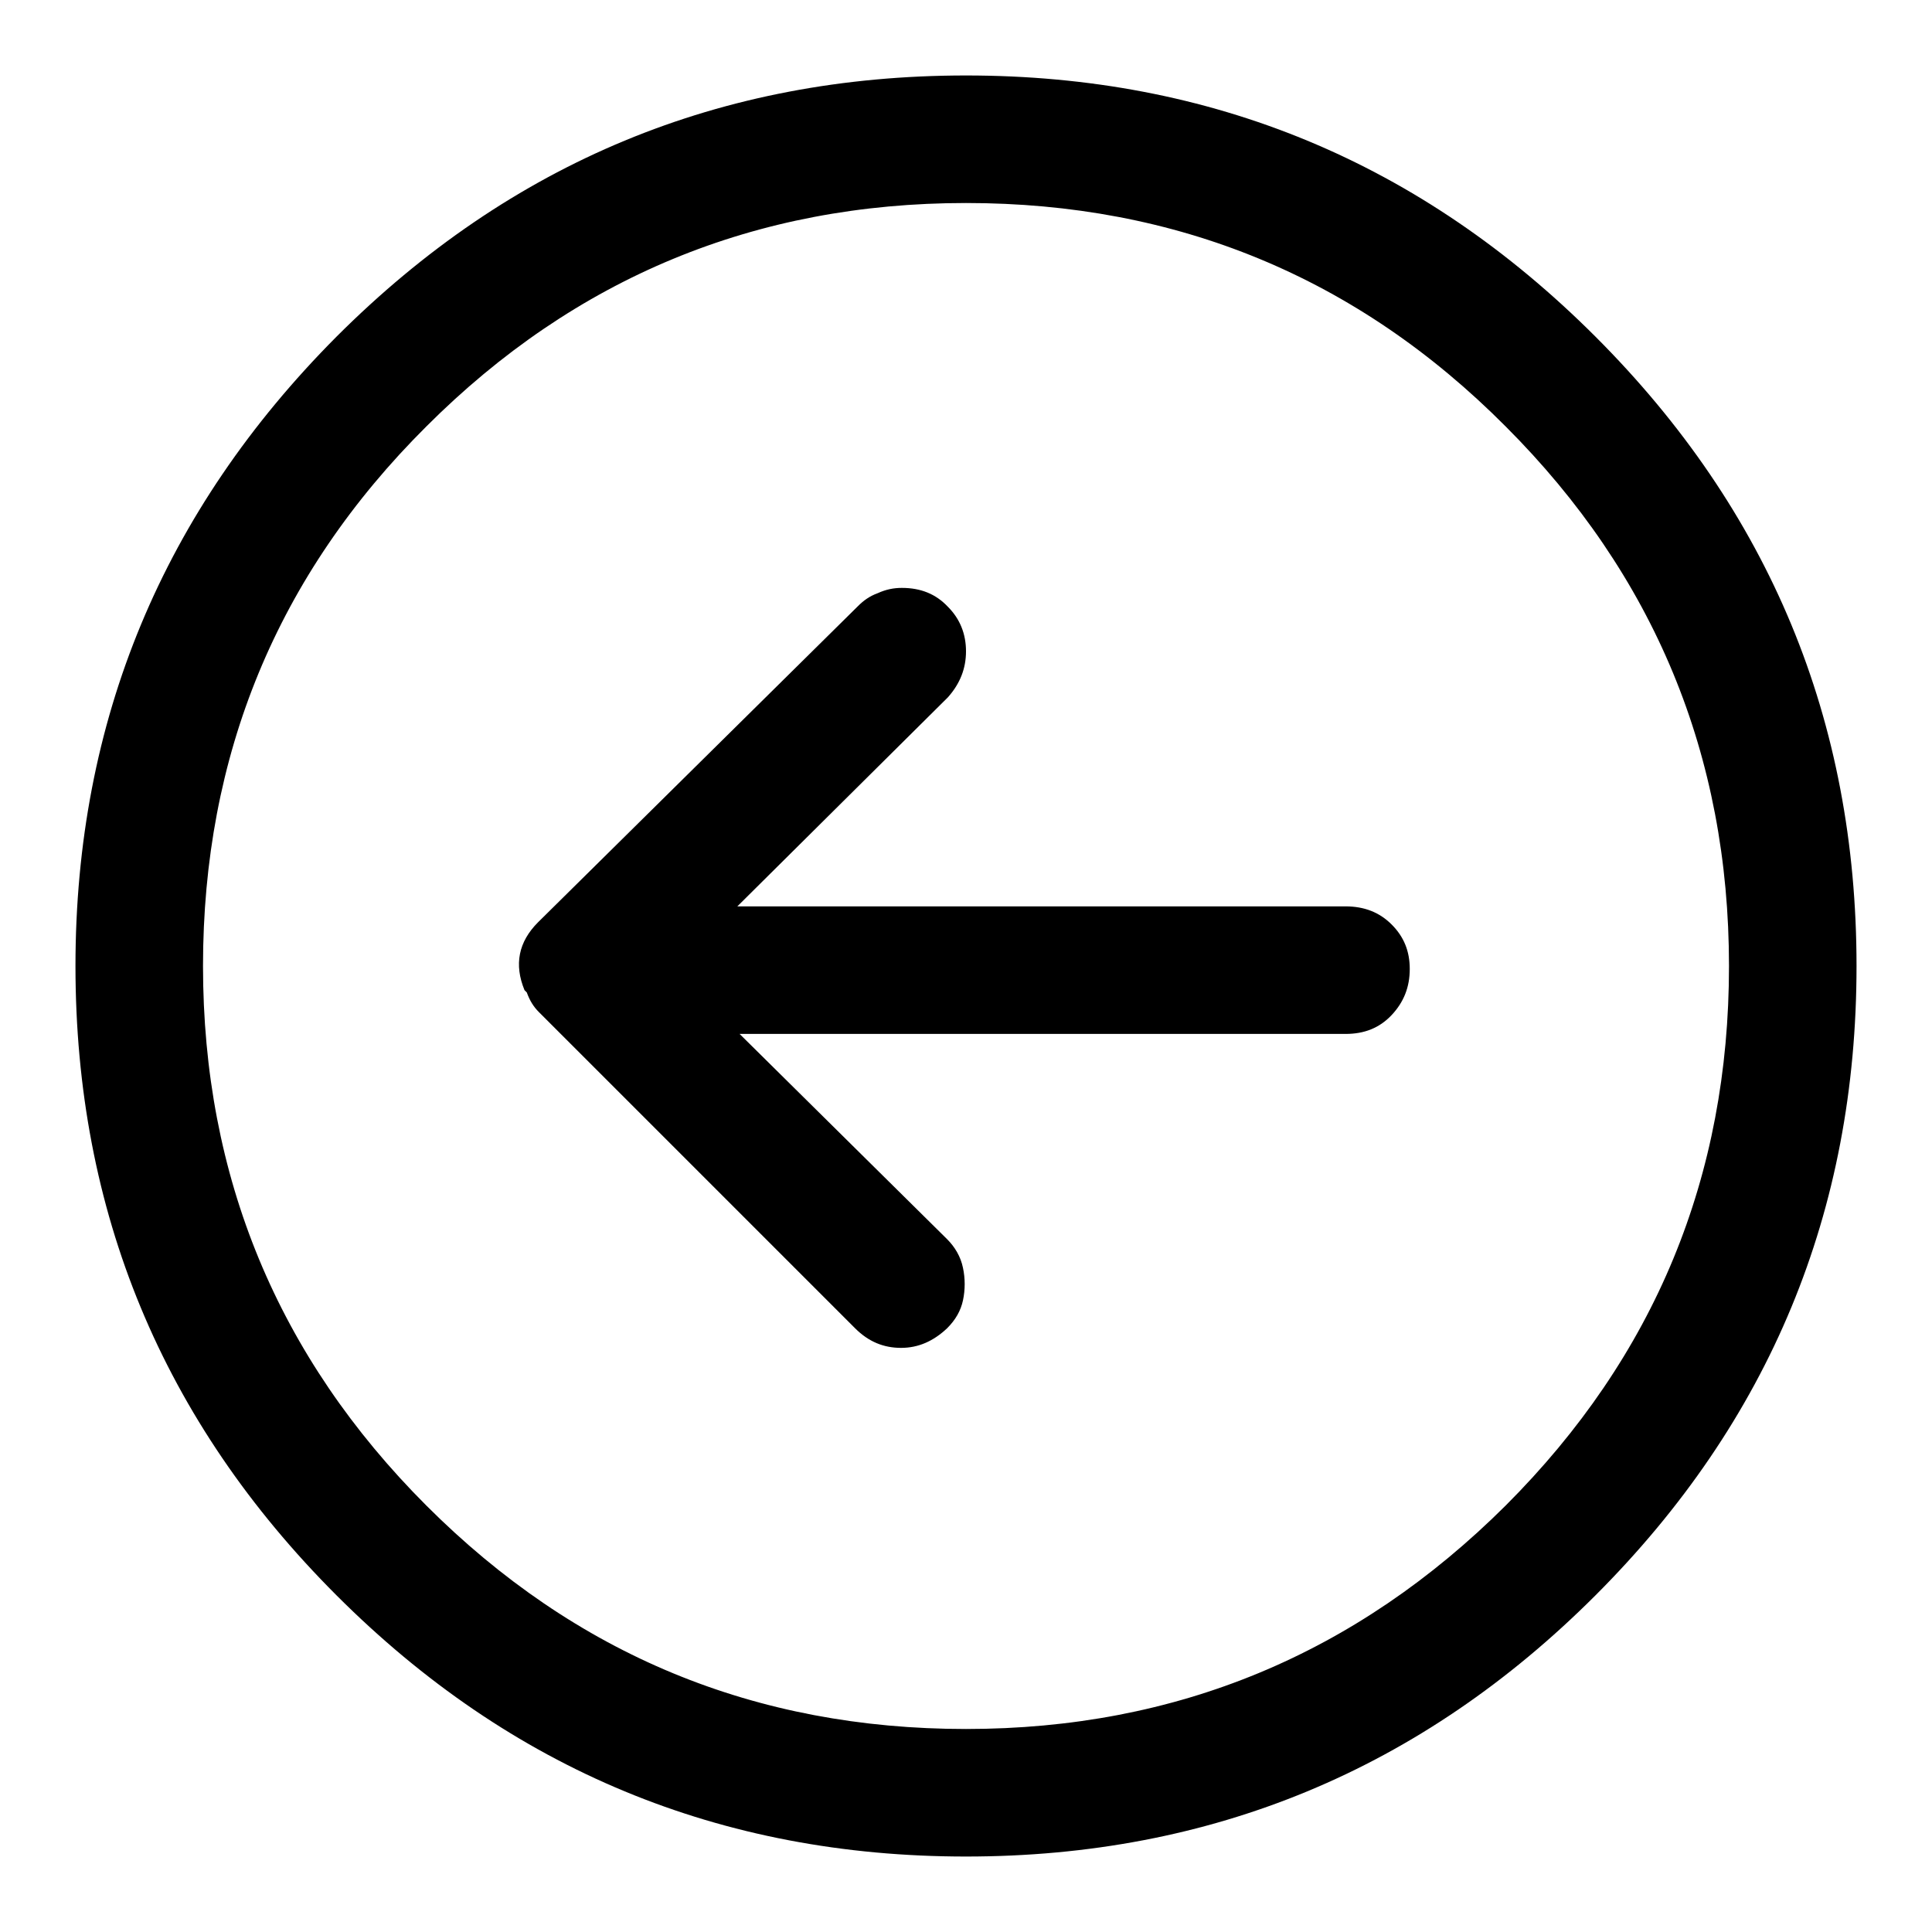 <?xml version="1.0" encoding="utf-8"?>
<!-- Svg Vector Icons : http://www.onlinewebfonts.com/icon -->
<!DOCTYPE svg PUBLIC "-//W3C//DTD SVG 1.1//EN" "http://www.w3.org/Graphics/SVG/1.1/DTD/svg11.dtd">
<svg version="1.1" xmlns="http://www.w3.org/2000/svg" xmlns:xlink="http://www.w3.org/1999/xlink" x="0px" y="0px" viewBox="0 0 256 256" enable-background="new 0 0 256 256" xml:space="preserve">
<g> <path fill="#000000" d="M128,246c-32.5,0-60.3-11.5-83.4-34.6C21.5,188.3,10,160.5,10,128c0-32.5,11.6-60.3,34.6-83.4 C67.7,21.5,95.5,10,128,10s60.3,11.5,83.4,34.6C234.5,67.7,246,95.5,246,128c0,32.5-11.5,60.3-34.6,83.4 C188.3,234.5,160.5,246,128,246z M128,26.9c-27.9,0-51.8,9.9-71.5,29.6C36.7,76.2,26.9,100.1,26.9,128c0,27.9,9.9,51.8,29.6,71.5 c19.8,19.8,43.6,29.6,71.5,29.6c27.9,0,51.7-9.9,71.5-29.6c19.8-19.8,29.6-43.6,29.6-71.5c0-27.9-9.9-51.8-29.6-71.5 C179.8,36.7,155.9,26.9,128,26.9z M69.5,131.2l0.3,0.3c0.4,1.1,0.9,1.9,1.6,2.6l0,0l41.9,41.9c1.8,1.8,3.8,2.6,6.1,2.6 c2.3,0,4.3-0.9,6.1-2.6c1.1-1.1,1.8-2.3,2.1-3.7s0.3-2.9,0-4.3c-0.3-1.5-1.1-2.8-2.1-3.8L98,137h80.3c2.5,0,4.5-0.8,6.1-2.5 c1.6-1.7,2.4-3.7,2.4-6.1c0-2.4-0.8-4.3-2.4-5.9s-3.6-2.4-6.1-2.4H97.7l27.9-27.7c1.6-1.8,2.4-3.8,2.4-6.1c0-2.3-0.8-4.3-2.4-5.9 c-1.6-1.7-3.6-2.5-6.1-2.5c-1.1,0-2.1,0.2-3.2,0.7c-1.1,0.4-1.9,1-2.6,1.7l-42.4,41.9C68.7,124.8,68.1,127.8,69.5,131.2z"/></g>
</svg>